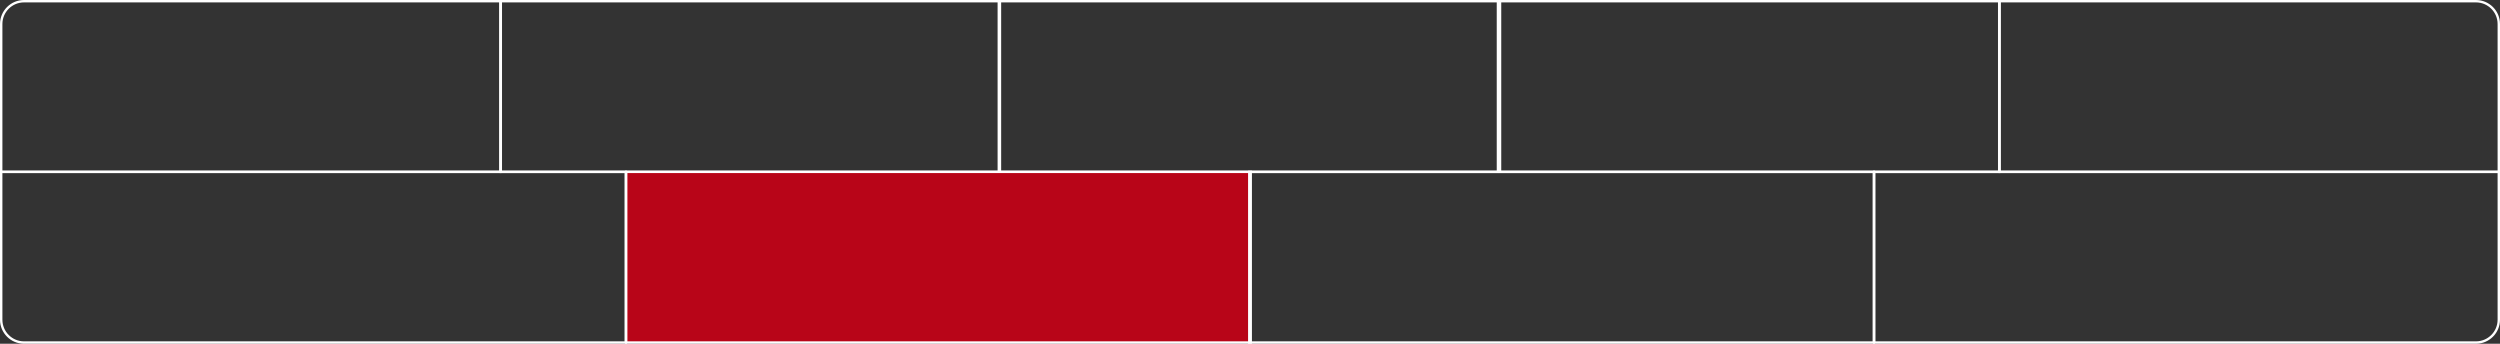 <?xml version="1.0" encoding="UTF-8"?> <svg xmlns="http://www.w3.org/2000/svg" width="1040" height="143" viewBox="0 0 1040 143" fill="none"><rect x="0" y="0" width="1040" height="143" fill="#333333" stroke="none"/> <path d="M0.5 10C0.5 4.753 4.753 0.5 10 0.5H208.142V71.5H0.5V10Z" stroke="white"></path> <rect x="208.34" y="0.5" width="207.642" height="71" stroke="white"></rect> <rect x="415.5" y="0.5" width="207.642" height="71" stroke="white"></rect> <path d="M0.5 71.5H260.302V142.5H10C4.753 142.5 0.5 138.247 0.5 133V71.5Z" stroke="white"></path> <rect x="260.5" y="71.5" width="259.802" height="71" fill="#B80518" stroke="white"></rect> <rect x="519.697" y="71.5" width="259.802" height="71" stroke="white"></rect> <path d="M779.697 71.5H1039.5V133C1039.5 138.247 1035.25 142.5 1030 142.5H779.697V71.5Z" stroke="white"></path> <rect x="624.019" y="0.5" width="207.642" height="71" stroke="white"></rect> <path d="M831.857 0.5H1030C1035.25 0.5 1039.5 4.753 1039.5 10V71.5H831.857V0.5Z" stroke="white"></path> </svg> 